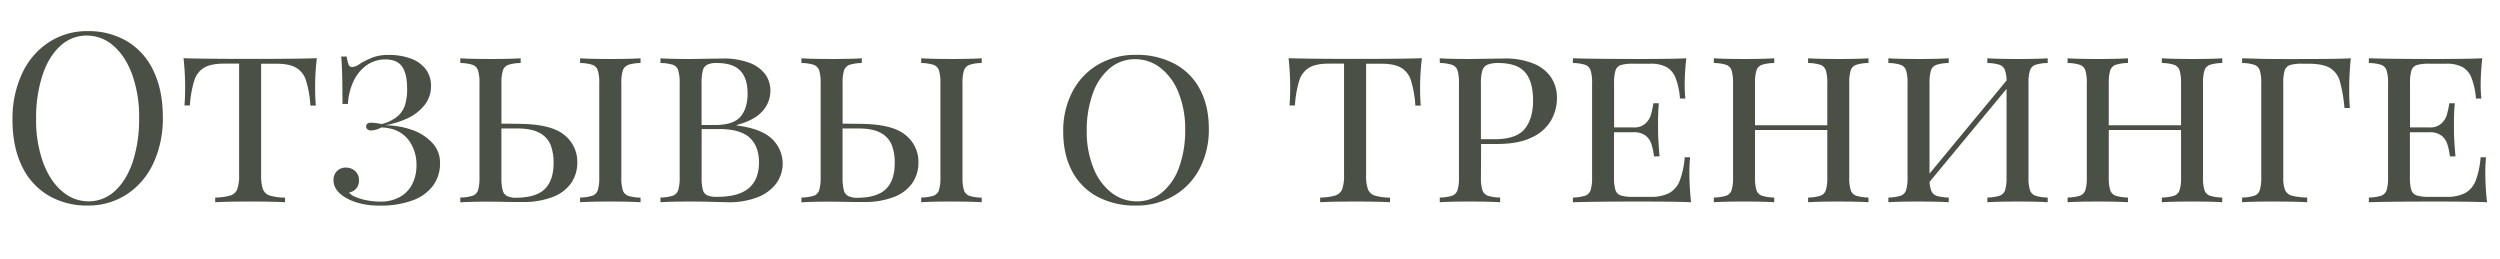 <?xml version="1.0" encoding="UTF-8"?> <svg xmlns="http://www.w3.org/2000/svg" id="Layer_1" data-name="Layer 1" viewBox="0 0 1124.93 116.72"> <defs> <style>.cls-1{fill:#4a5045;}</style> </defs> <title>Iscelenie_vini_materials-04</title> <path class="cls-1" d="M57.27,18.63A30.36,30.36,0,0,1,69.08,31.92q4.19,8.73,4.19,20.74A47.73,47.73,0,0,1,69,73.48a33.46,33.46,0,0,1-12,14,31.51,31.51,0,0,1-17.54,5A33.79,33.79,0,0,1,21.69,87.9,30.42,30.42,0,0,1,9.81,74.65Q5.62,65.94,5.62,53.91A47.89,47.89,0,0,1,9.94,33.09,33.44,33.44,0,0,1,22,19a31.51,31.51,0,0,1,17.54-5A34,34,0,0,1,57.27,18.63ZM27.06,20.74q-5.2,4.76-8,13.27a61.84,61.84,0,0,0-2.81,19.48A56.05,56.05,0,0,0,19.36,73q3.12,8.43,8.51,13a18,18,0,0,0,11.94,4.6,17.19,17.19,0,0,0,12-4.77q5.17-4.76,8-13.27A62.11,62.11,0,0,0,62.6,53.08a56.12,56.12,0,0,0-3.12-19.52q-3.12-8.43-8.48-13A18,18,0,0,0,39.08,16,17.22,17.22,0,0,0,27.06,20.74Z"></path> <path class="cls-1" d="M141.8,38.77c0,3.67.1,6.59.31,8.74h-2.44a48.26,48.26,0,0,0-2-11.37,10.08,10.08,0,0,0-4.47-5.7c-2.07-1.18-5-1.77-8.87-1.77H117.5v50a18.47,18.47,0,0,0,.83,6.48,4.86,4.86,0,0,0,3,2.83,24.9,24.9,0,0,0,6.92.94V91q-5.52-.31-15.66-.31-10.59,0-15.75.31V88.88a24.9,24.9,0,0,0,6.92-.94,4.86,4.86,0,0,0,3-2.83,18.47,18.47,0,0,0,.83-6.48v-50h-6.82c-3.85,0-6.79.59-8.84,1.77a10.27,10.27,0,0,0-4.48,5.73,48,48,0,0,0-2,11.34H83q.31-3.39.31-8.74a122.11,122.11,0,0,0-.73-12.54q8.85.3,30,.31t30-.31A110.34,110.34,0,0,0,141.8,38.77Z"></path> <path class="cls-1" d="M184.89,26.36a14.56,14.56,0,0,1,6.68,4.78,12.16,12.16,0,0,1,2.37,7.52A13.51,13.51,0,0,1,191,47.33a21.25,21.25,0,0,1-7.57,5.88,39.58,39.58,0,0,1-10.13,3.15,37.53,37.53,0,0,1,11.84,2,22.26,22.26,0,0,1,9.21,5.75A12.91,12.91,0,0,1,198,73.32a16.83,16.83,0,0,1-3.2,10.3,19.81,19.81,0,0,1-9.32,6.61,41.72,41.72,0,0,1-14.65,2.29q-9.47,0-15.76-3.85-5-3.18-5-7.55A5.52,5.52,0,0,1,151.61,77a5.45,5.45,0,0,1,4-1.59A6,6,0,0,1,159.86,77a5.51,5.51,0,0,1,1.66,4.22,5.26,5.26,0,0,1-1.22,3.59,5.68,5.68,0,0,1-3.25,1.82,6.84,6.84,0,0,0,2.91,2,25.77,25.77,0,0,0,5.15,1.51,31.84,31.84,0,0,0,6,.57,17.44,17.44,0,0,0,9-2.19,13.62,13.62,0,0,0,5.49-5.88,18.56,18.56,0,0,0,1.8-8.22,18.5,18.5,0,0,0-3.2-10.93,14.1,14.1,0,0,0-9-5.72,18.64,18.64,0,0,0-3.64-.42A9.72,9.72,0,0,1,167,58.7a2.73,2.73,0,0,1-1.59-.45,1.5,1.5,0,0,1-.65-1.32c0-1.15.75-1.72,2.24-1.72a26,26,0,0,1,4.73.62,18.84,18.84,0,0,0,6.92-3.3,11.12,11.12,0,0,0,3.54-5.1,23.74,23.74,0,0,0,1-7.67q0-6.57-2.26-9.79t-7.47-3.22a14.35,14.35,0,0,0-8.48,2.6,18.25,18.25,0,0,0-5.88,7.15,27.55,27.55,0,0,0-2.55,10.28H154.1q0-15.45-.57-21.33H156a17.57,17.57,0,0,0,.88,3.64,1.64,1.64,0,0,0,1.62,1.09A7.26,7.26,0,0,0,162,28.67a35,35,0,0,1,5.83-2.86,19.84,19.84,0,0,1,7-1.09A28,28,0,0,1,184.89,26.36Z"></path> <path class="cls-1" d="M253.94,60.75A15.32,15.32,0,0,1,259.77,73a16.08,16.08,0,0,1-2.84,9.49,17.91,17.91,0,0,1-8.38,6.22,36.64,36.64,0,0,1-13.4,2.19H231c-6-.11-9.66-.16-10.88-.16q-8.54,0-13,.31V88.88a19.58,19.58,0,0,0,5.59-.81,3.89,3.89,0,0,0,2.39-2.47,19.11,19.11,0,0,0,.65-5.88V37.52a18.8,18.8,0,0,0-.65-5.83,4,4,0,0,0-2.39-2.5,18.6,18.6,0,0,0-5.59-.83V26.23q4.41.3,13.63.31,8.64,0,13.53-.31v2.13a18.62,18.62,0,0,0-5.6.83,4,4,0,0,0-2.39,2.5,18.8,18.8,0,0,0-.65,5.83V55.63l8.22.1Q248.12,55.88,253.94,60.75ZM245.2,85q3.9-3.93,3.9-11.63a22.09,22.09,0,0,0-1.35-8.17,10.7,10.7,0,0,0-4.95-5.39c-2.39-1.33-5.73-2-10-2h-7.18v22a22,22,0,0,0,.55,5.72,4.07,4.07,0,0,0,2,2.68,9.33,9.33,0,0,0,4.3.76Q241.29,88.88,245.2,85Zm37.44-55.76a4,4,0,0,0-2.4,2.5,18.8,18.8,0,0,0-.65,5.83v42.2a18.8,18.8,0,0,0,.65,5.83,4,4,0,0,0,2.4,2.5,19.26,19.26,0,0,0,5.59.83V91q-5-.31-13.58-.31-9.11,0-13.63.31V88.88a19.26,19.26,0,0,0,5.59-.83,4,4,0,0,0,2.39-2.5,18.8,18.8,0,0,0,.65-5.83V37.52a18.8,18.8,0,0,0-.65-5.83,4,4,0,0,0-2.39-2.5,18.6,18.6,0,0,0-5.59-.83V26.23q4.51.3,13.63.31,8.58,0,13.58-.31v2.13a18.6,18.6,0,0,0-5.59.83Z"></path> <path class="cls-1" d="M347.4,62.52a15.28,15.28,0,0,1,1.84,20.11,19,19,0,0,1-8.48,6.17A35,35,0,0,1,327.67,91L323,90.9q-6.45-.21-12.59-.21-8.75,0-13.22.31V88.88a19.33,19.33,0,0,0,5.6-.83,4,4,0,0,0,2.39-2.5,18.8,18.8,0,0,0,.65-5.83V37.52a19.11,19.11,0,0,0-.65-5.88,3.88,3.88,0,0,0-2.37-2.47,19.1,19.1,0,0,0-5.62-.81V26.23q4.43.3,13,.31c1.21,0,4.83-.05,10.88-.16l4.16-.05A32.78,32.78,0,0,1,337,28.18a15.73,15.73,0,0,1,7.24,5.12,12.43,12.43,0,0,1,2.42,7.6A13.54,13.54,0,0,1,343,50.11q-3.6,4.06-11.56,6.14v.21Q342.62,57.87,347.4,62.52ZM318.23,29.11a4.16,4.16,0,0,0-2,2.68,23,23,0,0,0-.54,5.73V56.25h6.08q8.18,0,11.4-3.72T336.4,42.1q0-6.87-3.31-10.31T322.5,28.36A9.63,9.63,0,0,0,318.23,29.11Zm18.71,55.55q4.57-3.9,4.58-11.55,0-7.38-4.27-11.21t-13.63-3.83h-7.91V79.72a21.61,21.61,0,0,0,.54,5.67,3.82,3.82,0,0,0,2,2.5,10.81,10.81,0,0,0,4.4.68Q332.36,88.57,336.94,84.66Z"></path> <path class="cls-1" d="M407.45,60.75A15.33,15.33,0,0,1,413.27,73a16.07,16.07,0,0,1-2.83,9.49,17.91,17.91,0,0,1-8.38,6.22,36.64,36.64,0,0,1-13.4,2.19H384.5c-6-.11-9.66-.16-10.88-.16q-8.53,0-13,.31V88.88a19.65,19.65,0,0,0,5.6-.81,3.89,3.89,0,0,0,2.39-2.47,19.11,19.11,0,0,0,.65-5.88V37.52a18.8,18.8,0,0,0-.65-5.83,4,4,0,0,0-2.39-2.5,18.62,18.62,0,0,0-5.6-.83V26.23q4.42.3,13.64.31,8.64,0,13.53-.31v2.13a18.62,18.62,0,0,0-5.6.83,4,4,0,0,0-2.39,2.5,18.8,18.8,0,0,0-.65,5.83V55.63l8.22.1Q401.64,55.88,407.45,60.75ZM398.71,85q3.9-3.93,3.9-11.63a21.86,21.86,0,0,0-1.36-8.17,10.68,10.68,0,0,0-4.94-5.39q-3.58-2-10-2h-7.18v22a22,22,0,0,0,.55,5.72,4.07,4.07,0,0,0,2,2.68A9.33,9.33,0,0,0,386,89Q394.8,88.88,398.71,85Zm37.44-55.76a4,4,0,0,0-2.4,2.5,18.8,18.8,0,0,0-.65,5.83v42.2a18.8,18.8,0,0,0,.65,5.83,4,4,0,0,0,2.4,2.5,19.26,19.26,0,0,0,5.59.83V91q-5-.31-13.58-.31-9.11,0-13.64.31V88.88a19.33,19.33,0,0,0,5.6-.83,4,4,0,0,0,2.39-2.5,18.8,18.8,0,0,0,.65-5.83V37.52a18.8,18.8,0,0,0-.65-5.83,4,4,0,0,0-2.39-2.5,18.62,18.62,0,0,0-5.6-.83V26.23q4.53.3,13.64.31,8.58,0,13.58-.31v2.13a18.6,18.6,0,0,0-5.59.83Z"></path> <path class="cls-1" d="M528.43,28.65a27.41,27.41,0,0,1,11.45,11.42q4.07,7.49,4.06,17.9a37.68,37.68,0,0,1-4.19,18,30.37,30.37,0,0,1-11.66,12.18,33.18,33.18,0,0,1-17,4.34,36,36,0,0,1-17.19-3.93,27.48,27.48,0,0,1-11.43-11.42q-4.05-7.5-4.05-17.9a37.79,37.79,0,0,1,4.18-18.06A30.19,30.19,0,0,1,494.24,29a33.19,33.19,0,0,1,17-4.32A36.13,36.13,0,0,1,528.43,28.65Zm-29.09,2.08a26.08,26.08,0,0,0-7.62,11.39A48.36,48.36,0,0,0,489,58.85a43.42,43.42,0,0,0,3,16.71,26.16,26.16,0,0,0,8.12,11.13,18.37,18.37,0,0,0,11.37,3.91A17.48,17.48,0,0,0,523,86.51a26,26,0,0,0,7.62-11.4,48.36,48.36,0,0,0,2.68-16.73,43.37,43.37,0,0,0-3-16.7,26.27,26.27,0,0,0-8.12-11.14,18.36,18.36,0,0,0-11.37-3.9A17.43,17.43,0,0,0,499.34,30.73Z"></path> <path class="cls-1" d="M639,38.77c0,3.67.1,6.59.31,8.74h-2.44a48.26,48.26,0,0,0-2-11.37,10.08,10.08,0,0,0-4.47-5.7c-2.07-1.18-5-1.77-8.87-1.77h-6.82v50a18.47,18.47,0,0,0,.83,6.48,4.86,4.86,0,0,0,3,2.83,24.9,24.9,0,0,0,6.92.94V91q-5.52-.31-15.66-.31-10.62,0-15.77.31V88.88a24.9,24.9,0,0,0,6.92-.94,4.86,4.86,0,0,0,3-2.83,18.47,18.47,0,0,0,.83-6.48v-50H598c-3.85,0-6.79.59-8.84,1.77a10.27,10.27,0,0,0-4.48,5.73,48,48,0,0,0-2,11.34h-2.44q.32-3.39.31-8.74a122.11,122.11,0,0,0-.73-12.54q8.85.3,30,.31t30-.31A110.09,110.09,0,0,0,639,38.77Z"></path> <path class="cls-1" d="M666.38,79.72a18.8,18.8,0,0,0,.65,5.83,4,4,0,0,0,2.4,2.5,19.26,19.26,0,0,0,5.59.83V91q-4.89-.31-13.53-.31-9.16,0-13.63.31V88.88a19.26,19.26,0,0,0,5.59-.83,4,4,0,0,0,2.39-2.5,18.8,18.8,0,0,0,.65-5.83V37.52a18.8,18.8,0,0,0-.65-5.83,4,4,0,0,0-2.39-2.5,18.6,18.6,0,0,0-5.59-.83V26.23q4.41.3,13,.31,1.86,0,11.55-.16l4.52-.05a33.37,33.37,0,0,1,13,2.24,17.22,17.22,0,0,1,8,6.24,16.47,16.47,0,0,1,2.66,9.32,20.61,20.61,0,0,1-2.5,9.78,19.07,19.07,0,0,1-8.53,7.78q-6,3.09-15.93,3.1h-7.18Zm2.92-50.61a4.18,4.18,0,0,0-2.3,2.68,19.77,19.77,0,0,0-.63,5.73V62.65h6.09q9.88,0,13.63-4.66t3.75-12.72q0-8.64-3.62-12.77t-11.94-4.14A12.79,12.79,0,0,0,669.3,29.11Z"></path> <path class="cls-1" d="M760.93,91q-6.91-.31-23.36-.31-19.68,0-29.82.31V88.88a19.26,19.26,0,0,0,5.59-.83,4,4,0,0,0,2.4-2.5,18.8,18.8,0,0,0,.65-5.83V37.52a18.8,18.8,0,0,0-.65-5.83,4,4,0,0,0-2.4-2.5,18.6,18.6,0,0,0-5.59-.83V26.23q10.15.3,29.82.31,14.92,0,21.23-.31a102.92,102.92,0,0,0-.73,11.5,53.91,53.91,0,0,0,.31,6.6h-2.44a32.69,32.69,0,0,0-2-9.31,9.51,9.51,0,0,0-4.11-4.86,14.54,14.54,0,0,0-7.1-1.49h-7.81a18.81,18.81,0,0,0-5.59.6,3.75,3.75,0,0,0-2.39,2.42,18.8,18.8,0,0,0-.65,5.83V57.34h8.84a7.34,7.34,0,0,0,5.23-1.74,8.59,8.59,0,0,0,2.47-3.85A43.26,43.26,0,0,0,744,46.47h2.44q-.36,4.16-.36,7.91l0,4q0,4.27.68,12h-2.5a30.88,30.88,0,0,0-1.17-5.56,7.9,7.9,0,0,0-2.65-3.8,8.34,8.34,0,0,0-5.34-1.51h-8.84V79.72a18.61,18.61,0,0,0,.65,5.8,3.79,3.79,0,0,0,2.39,2.42,17.9,17.9,0,0,0,5.59.63h7.81a17.68,17.68,0,0,0,8.38-1.69,10.75,10.75,0,0,0,4.73-5.52,36.94,36.94,0,0,0,2.24-10.59h2.45a72.38,72.38,0,0,0-.32,7.65A123,123,0,0,0,760.93,91Z"></path> <path class="cls-1" d="M835.16,29.19a4,4,0,0,0-2.39,2.5,18.8,18.8,0,0,0-.65,5.83v42.2a18.8,18.8,0,0,0,.65,5.83,4,4,0,0,0,2.39,2.5,19.33,19.33,0,0,0,5.6.83V91q-4.43-.31-13.64-.31-8.54,0-13.53.31V88.88a19.33,19.33,0,0,0,5.6-.83,4,4,0,0,0,2.39-2.5,18.8,18.8,0,0,0,.65-5.83V58.49H789.71V79.72a18.8,18.8,0,0,0,.65,5.83,4,4,0,0,0,2.39,2.5,19.33,19.33,0,0,0,5.6.83V91q-4.89-.31-13.53-.31-9.17,0-13.64.31V88.88a19.33,19.33,0,0,0,5.6-.83,4,4,0,0,0,2.39-2.5,18.8,18.8,0,0,0,.65-5.83V37.52a18.8,18.8,0,0,0-.65-5.83,4,4,0,0,0-2.39-2.5,18.62,18.62,0,0,0-5.6-.83V26.23q4.43.3,13.64.31,8.64,0,13.53-.31v2.13a18.62,18.62,0,0,0-5.6.83,4,4,0,0,0-2.39,2.5,18.8,18.8,0,0,0-.65,5.83V56.36h32.52V37.52a18.8,18.8,0,0,0-.65-5.83,4,4,0,0,0-2.39-2.5,18.62,18.62,0,0,0-5.6-.83V26.23q5,.3,13.53.31,9.21,0,13.64-.31v2.13A18.62,18.62,0,0,0,835.16,29.19Z"></path> <path class="cls-1" d="M915.82,29.19a4,4,0,0,0-2.39,2.5,18.51,18.51,0,0,0-.66,5.83v42.2a18.51,18.51,0,0,0,.66,5.83,4,4,0,0,0,2.39,2.5,19.26,19.26,0,0,0,5.59.83V91q-4.42-.31-13.63-.31-8.53,0-13.53.31V88.88a19.26,19.26,0,0,0,5.59-.83,4,4,0,0,0,2.4-2.5,18.8,18.8,0,0,0,.65-5.83V40L868.28,81.8a11.29,11.29,0,0,0,.91,4.4,4.09,4.09,0,0,0,2.48,2,22.23,22.23,0,0,0,5.2.7V91q-4.95-.31-13.53-.31-9.21,0-13.63.31V88.88a19.26,19.26,0,0,0,5.59-.83,4,4,0,0,0,2.39-2.5,18.8,18.8,0,0,0,.65-5.83V37.52a18.8,18.8,0,0,0-.65-5.83,4,4,0,0,0-2.39-2.5,18.6,18.6,0,0,0-5.59-.83V26.23q4.41.3,13.63.31,8.58,0,13.53-.31v2.13a18.6,18.6,0,0,0-5.59.83,4,4,0,0,0-2.4,2.5,18.8,18.8,0,0,0-.65,5.83V78.11l34.66-41.89a13.66,13.66,0,0,0-.83-4.95,4.09,4.09,0,0,0-2.45-2.16,20.28,20.28,0,0,0-5.36-.75V26.23q5,.3,13.53.31,9.15,0,13.63-.31v2.13A18.6,18.6,0,0,0,915.82,29.19Z"></path> <path class="cls-1" d="M994.34,29.19a4,4,0,0,0-2.39,2.5,18.8,18.8,0,0,0-.65,5.83v42.2a18.8,18.8,0,0,0,.65,5.83,4,4,0,0,0,2.39,2.5,19.33,19.33,0,0,0,5.6.83V91q-4.43-.31-13.64-.31-8.53,0-13.53.31V88.88a19.33,19.33,0,0,0,5.6-.83,4,4,0,0,0,2.39-2.5,18.8,18.8,0,0,0,.65-5.83V58.49H948.89V79.72a18.8,18.8,0,0,0,.65,5.83,4,4,0,0,0,2.39,2.5,19.33,19.33,0,0,0,5.6.83V91c-3.26-.21-7.78-.31-13.53-.31q-9.16,0-13.64.31V88.88a19.33,19.33,0,0,0,5.6-.83,4,4,0,0,0,2.39-2.5,18.8,18.8,0,0,0,.65-5.83V37.52a18.8,18.8,0,0,0-.65-5.83,4,4,0,0,0-2.39-2.5,18.62,18.62,0,0,0-5.6-.83V26.23q4.42.3,13.64.31c5.75,0,10.27-.11,13.53-.31v2.13a18.62,18.62,0,0,0-5.6.83,4,4,0,0,0-2.39,2.5,18.8,18.8,0,0,0-.65,5.83V56.36h32.52V37.52a18.8,18.8,0,0,0-.65-5.83,4,4,0,0,0-2.39-2.5,18.62,18.62,0,0,0-5.6-.83V26.23q5,.3,13.53.31,9.21,0,13.64-.31v2.13A18.62,18.62,0,0,0,994.34,29.19Z"></path> <path class="cls-1" d="M1057.07,39.86c0,3.57.11,6.49.31,8.74h-2.44a63.6,63.6,0,0,0-2.13-12.25,10,10,0,0,0-4.51-5.83c-2.13-1.23-5.39-1.85-9.8-1.85h-2.45a18.81,18.81,0,0,0-5.59.6,3.78,3.78,0,0,0-2.4,2.42,18.8,18.8,0,0,0-.65,5.83v42.2a15,15,0,0,0,.83,5.83,4.69,4.69,0,0,0,3,2.5,29.37,29.37,0,0,0,6.92.83V91c-3.67-.21-8.9-.31-15.66-.31q-9.16,0-13.63.31V88.88a19.26,19.26,0,0,0,5.59-.83,4,4,0,0,0,2.39-2.5,18.8,18.8,0,0,0,.65-5.83V37.52a18.8,18.8,0,0,0-.65-5.83,4,4,0,0,0-2.39-2.5,18.6,18.6,0,0,0-5.59-.83V26.23l3.85.1q6.24.21,9.68.21,2.28,0,6.71.05l10.67-.05q12.69,0,18-.31Q1057.07,33.82,1057.07,39.86Z"></path> <path class="cls-1" d="M1119.1,91q-6.91-.31-23.36-.31-19.68,0-29.82.31V88.88a19.26,19.26,0,0,0,5.59-.83,4,4,0,0,0,2.4-2.5,18.8,18.8,0,0,0,.65-5.83V37.52a18.8,18.8,0,0,0-.65-5.83,4,4,0,0,0-2.4-2.5,18.6,18.6,0,0,0-5.59-.83V26.23q10.14.3,29.82.31,14.92,0,21.23-.31a102.92,102.92,0,0,0-.73,11.5,53.91,53.91,0,0,0,.31,6.6h-2.45a32.69,32.69,0,0,0-2-9.31,9.51,9.51,0,0,0-4.11-4.86,14.66,14.66,0,0,0-7.1-1.49h-7.81a18.81,18.81,0,0,0-5.59.6,3.78,3.78,0,0,0-2.4,2.42,18.8,18.8,0,0,0-.65,5.83V57.34h8.85a7.34,7.34,0,0,0,5.23-1.74,8.59,8.59,0,0,0,2.47-3.85,45.59,45.59,0,0,0,1.15-5.28h2.44q-.36,4.16-.36,7.91v4q0,4.27.68,12h-2.5a30.88,30.88,0,0,0-1.17-5.56,7.91,7.91,0,0,0-2.66-3.8,8.3,8.3,0,0,0-5.33-1.51h-8.85V79.72a18.61,18.61,0,0,0,.65,5.8,3.85,3.85,0,0,0,2.4,2.42,17.9,17.9,0,0,0,5.59.63h7.81a17.68,17.68,0,0,0,8.38-1.69,10.79,10.79,0,0,0,4.73-5.52,36.94,36.94,0,0,0,2.24-10.59h2.44c-.23,2.54-.33,5.1-.31,7.65A120.33,120.33,0,0,0,1119.1,91Z"></path> </svg> 